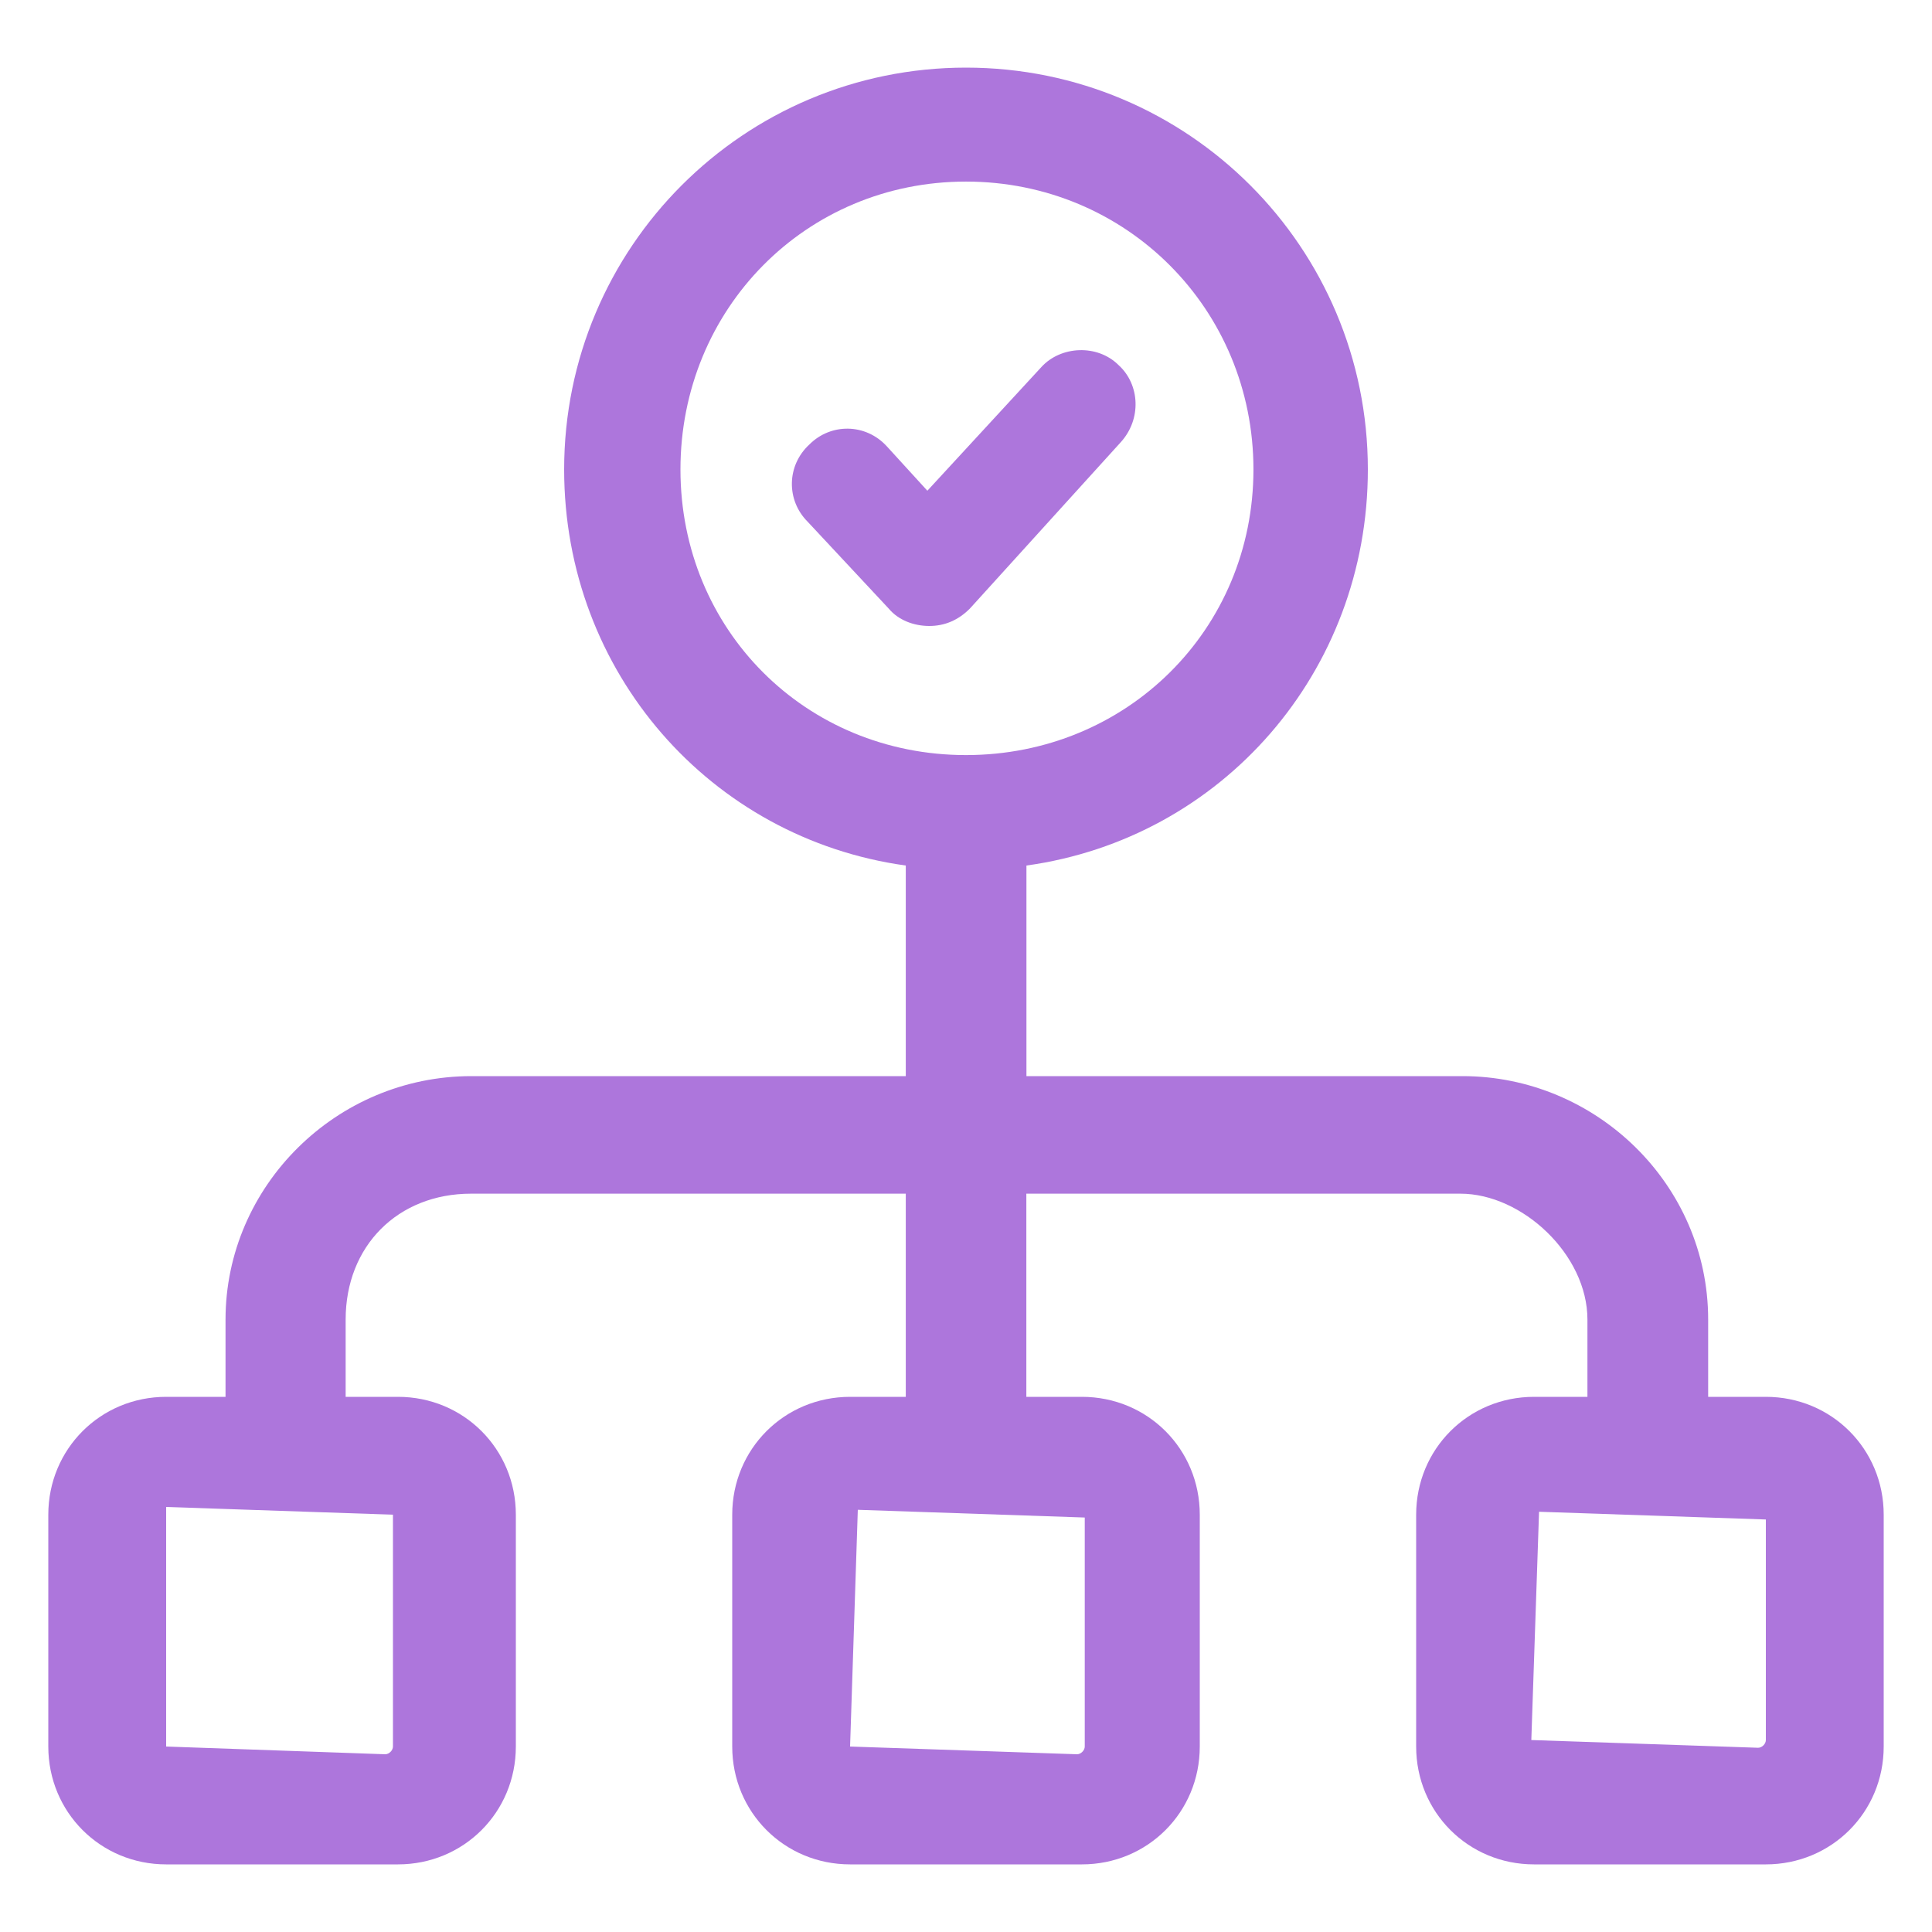 <?xml version="1.0" encoding="UTF-8"?> <svg xmlns="http://www.w3.org/2000/svg" width="64" height="64" viewBox="0 0 64 64" fill="none"> <g clip-path="url(#clip0)"> <path d="M58.496 46.272H56.585V43.712C56.585 39.232 52.864 35.648 48.448 35.648H34.002V28.672C40.466 27.776 45.312 22.272 45.312 15.552C45.312 8.192 39.36 2.24 32 2.24C24.64 2.24 18.688 8.192 18.688 15.552C18.688 22.272 23.541 27.776 30.005 28.672V35.648H15.616C11.136 35.648 7.471 39.296 7.471 43.712V46.272H5.504C3.328 46.272 1.6 48 1.6 50.176V57.856C1.6 60.032 3.328 61.76 5.504 61.76H13.184C15.36 61.76 17.088 60.032 17.088 57.856V50.176C17.088 48 15.36 46.272 13.184 46.272H11.45V43.712C11.45 41.28 13.173 39.542 15.605 39.542H30.005V46.272H28.16C25.984 46.272 24.256 48 24.256 50.176V57.856C24.256 60.032 25.984 61.76 28.16 61.76H35.84C38.016 61.76 39.744 60.032 39.744 57.856V50.176C39.744 48 38.016 46.272 35.84 46.272H33.999V39.542H48.377C50.426 39.542 52.586 41.563 52.586 43.712V46.272H50.816C48.64 46.272 46.912 48 46.912 50.176V57.856C46.912 60.032 48.64 61.76 50.816 61.76H58.496C60.672 61.76 62.4 60.032 62.4 57.856V50.176C62.4 48 60.672 46.272 58.496 46.272ZM22.541 15.552C22.541 10.24 26.688 6.015 32 6.015C37.312 6.015 41.522 10.24 41.522 15.552C41.522 20.864 37.312 25.013 32 25.013C26.688 25.013 22.541 20.864 22.541 15.552ZM13.017 50.176L13.017 57.856C13.017 57.984 12.889 58.112 12.761 58.112L5.504 57.856V49.92L13.017 50.176ZM35.934 50.27V57.856C35.934 57.984 35.806 58.112 35.678 58.112L28.16 57.856L28.416 50.014L35.934 50.27ZM58.496 57.641C58.496 57.769 58.368 57.897 58.24 57.897L50.727 57.641L50.983 50.079L58.496 50.335V57.641Z" fill="#AD76DC"></path> <path d="M37.12 14.656C37.824 13.888 37.76 12.736 37.056 12.096C36.352 11.392 35.136 11.456 34.496 12.16L30.72 16.256L29.376 14.784C28.672 14.016 27.52 14.016 26.816 14.72C26.048 15.424 26.048 16.576 26.752 17.28L29.44 20.16C29.76 20.544 30.272 20.736 30.784 20.736C31.296 20.736 31.744 20.544 32.128 20.16L37.12 14.656Z" fill="#AD76DC"></path> </g> <defs> <clipPath id="clip0"> <rect width="64" height="64" fill="white"></rect> </clipPath> </defs> </svg> 